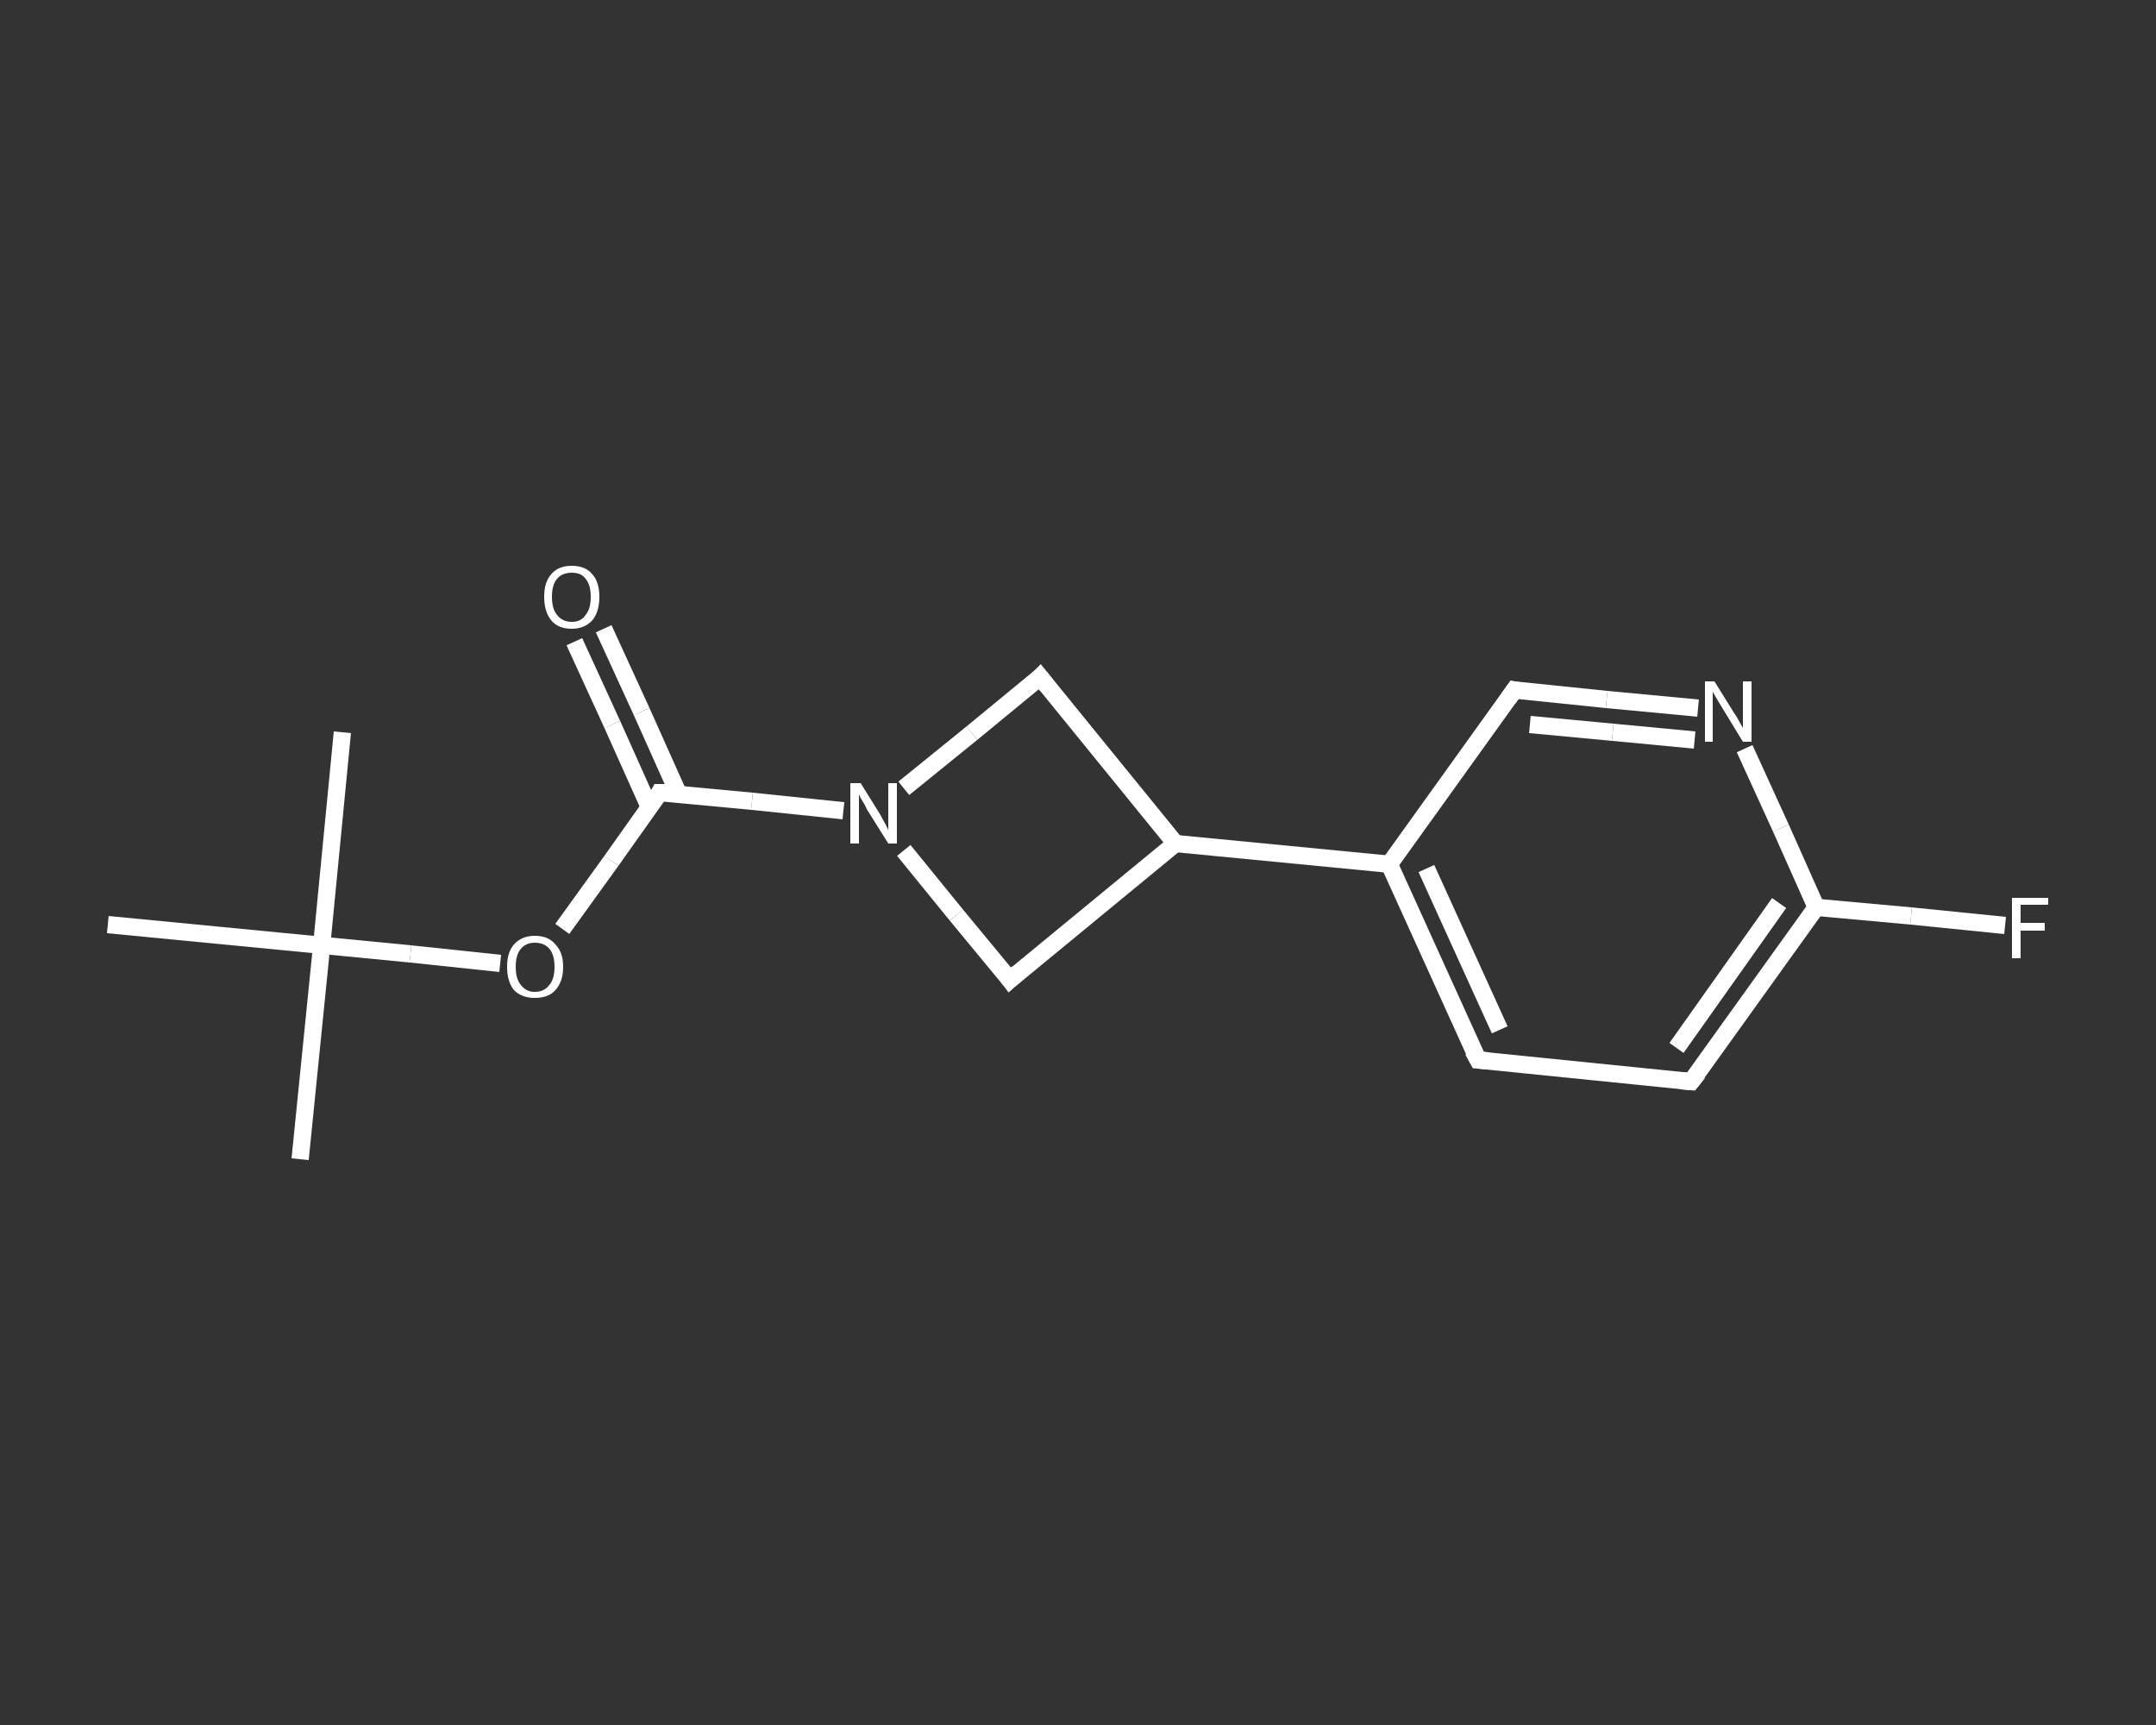 <?xml version='1.0' encoding='iso-8859-1'?>
<svg version='1.1' baseProfile='full'
              xmlns='http://www.w3.org/2000/svg'
                      xmlns:rdkit='http://www.rdkit.org/xml'
                      xmlns:xlink='http://www.w3.org/1999/xlink'
                  xml:space='preserve'
width='250px' height='200px' viewBox='0 0 250 200'>
<rect x="0" y="0" width="250" height="200" fill="#333333" stroke="none"/>
<!-- END OF HEADER -->
<rect style='opacity:1.0;fill:transparent;stroke:none' width='250.0' height='200.0' x='0.0' y='0.0'> </rect>
<path class='bond-0 atom-0 atom-1' d='M 34.8,134.4 L 37.3,109.6' style='fill:none;fill-rule:evenodd;stroke:#FFFFFF;stroke-width:2.0px;stroke-linecap:butt;stroke-linejoin:miter;stroke-opacity:1' />
<path class='bond-1 atom-1 atom-2' d='M 37.3,109.6 L 39.7,84.9' style='fill:none;fill-rule:evenodd;stroke:#FFFFFF;stroke-width:2.0px;stroke-linecap:butt;stroke-linejoin:miter;stroke-opacity:1' />
<path class='bond-2 atom-1 atom-3' d='M 37.3,109.6 L 12.5,107.2' style='fill:none;fill-rule:evenodd;stroke:#FFFFFF;stroke-width:2.0px;stroke-linecap:butt;stroke-linejoin:miter;stroke-opacity:1' />
<path class='bond-3 atom-1 atom-4' d='M 37.3,109.6 L 47.6,110.6' style='fill:none;fill-rule:evenodd;stroke:#FFFFFF;stroke-width:2.0px;stroke-linecap:butt;stroke-linejoin:miter;stroke-opacity:1' />
<path class='bond-3 atom-1 atom-4' d='M 47.6,110.6 L 58.0,111.7' style='fill:none;fill-rule:evenodd;stroke:#FFFFFF;stroke-width:2.0px;stroke-linecap:butt;stroke-linejoin:miter;stroke-opacity:1' />
<path class='bond-4 atom-4 atom-5' d='M 65.2,107.7 L 70.9,99.8' style='fill:none;fill-rule:evenodd;stroke:#FFFFFF;stroke-width:2.0px;stroke-linecap:butt;stroke-linejoin:miter;stroke-opacity:1' />
<path class='bond-4 atom-4 atom-5' d='M 70.9,99.8 L 76.5,91.9' style='fill:none;fill-rule:evenodd;stroke:#FFFFFF;stroke-width:2.0px;stroke-linecap:butt;stroke-linejoin:miter;stroke-opacity:1' />
<path class='bond-5 atom-5 atom-6' d='M 78.7,92.1 L 74.4,82.5' style='fill:none;fill-rule:evenodd;stroke:#FFFFFF;stroke-width:2.0px;stroke-linecap:butt;stroke-linejoin:miter;stroke-opacity:1' />
<path class='bond-5 atom-5 atom-6' d='M 74.4,82.5 L 70.0,72.9' style='fill:none;fill-rule:evenodd;stroke:#FFFFFF;stroke-width:2.0px;stroke-linecap:butt;stroke-linejoin:miter;stroke-opacity:1' />
<path class='bond-5 atom-5 atom-6' d='M 75.3,93.6 L 71.0,84.0' style='fill:none;fill-rule:evenodd;stroke:#FFFFFF;stroke-width:2.0px;stroke-linecap:butt;stroke-linejoin:miter;stroke-opacity:1' />
<path class='bond-5 atom-5 atom-6' d='M 71.0,84.0 L 66.6,74.4' style='fill:none;fill-rule:evenodd;stroke:#FFFFFF;stroke-width:2.0px;stroke-linecap:butt;stroke-linejoin:miter;stroke-opacity:1' />
<path class='bond-6 atom-5 atom-7' d='M 76.5,91.9 L 87.2,92.9' style='fill:none;fill-rule:evenodd;stroke:#FFFFFF;stroke-width:2.0px;stroke-linecap:butt;stroke-linejoin:miter;stroke-opacity:1' />
<path class='bond-6 atom-5 atom-7' d='M 87.2,92.9 L 97.8,94.0' style='fill:none;fill-rule:evenodd;stroke:#FFFFFF;stroke-width:2.0px;stroke-linecap:butt;stroke-linejoin:miter;stroke-opacity:1' />
<path class='bond-7 atom-7 atom-8' d='M 104.8,91.4 L 112.7,85.0' style='fill:none;fill-rule:evenodd;stroke:#FFFFFF;stroke-width:2.0px;stroke-linecap:butt;stroke-linejoin:miter;stroke-opacity:1' />
<path class='bond-7 atom-7 atom-8' d='M 112.7,85.0 L 120.6,78.5' style='fill:none;fill-rule:evenodd;stroke:#FFFFFF;stroke-width:2.0px;stroke-linecap:butt;stroke-linejoin:miter;stroke-opacity:1' />
<path class='bond-8 atom-8 atom-9' d='M 120.6,78.5 L 136.3,97.8' style='fill:none;fill-rule:evenodd;stroke:#FFFFFF;stroke-width:2.0px;stroke-linecap:butt;stroke-linejoin:miter;stroke-opacity:1' />
<path class='bond-9 atom-9 atom-10' d='M 136.3,97.8 L 161.1,100.2' style='fill:none;fill-rule:evenodd;stroke:#FFFFFF;stroke-width:2.0px;stroke-linecap:butt;stroke-linejoin:miter;stroke-opacity:1' />
<path class='bond-10 atom-10 atom-11' d='M 161.1,100.2 L 171.4,122.9' style='fill:none;fill-rule:evenodd;stroke:#FFFFFF;stroke-width:2.0px;stroke-linecap:butt;stroke-linejoin:miter;stroke-opacity:1' />
<path class='bond-10 atom-10 atom-11' d='M 165.4,100.7 L 173.9,119.4' style='fill:none;fill-rule:evenodd;stroke:#FFFFFF;stroke-width:2.0px;stroke-linecap:butt;stroke-linejoin:miter;stroke-opacity:1' />
<path class='bond-11 atom-11 atom-12' d='M 171.4,122.9 L 196.1,125.4' style='fill:none;fill-rule:evenodd;stroke:#FFFFFF;stroke-width:2.0px;stroke-linecap:butt;stroke-linejoin:miter;stroke-opacity:1' />
<path class='bond-12 atom-12 atom-13' d='M 196.1,125.4 L 210.6,105.2' style='fill:none;fill-rule:evenodd;stroke:#FFFFFF;stroke-width:2.0px;stroke-linecap:butt;stroke-linejoin:miter;stroke-opacity:1' />
<path class='bond-12 atom-12 atom-13' d='M 194.4,121.5 L 206.3,104.7' style='fill:none;fill-rule:evenodd;stroke:#FFFFFF;stroke-width:2.0px;stroke-linecap:butt;stroke-linejoin:miter;stroke-opacity:1' />
<path class='bond-13 atom-13 atom-14' d='M 210.6,105.2 L 221.6,106.2' style='fill:none;fill-rule:evenodd;stroke:#FFFFFF;stroke-width:2.0px;stroke-linecap:butt;stroke-linejoin:miter;stroke-opacity:1' />
<path class='bond-13 atom-13 atom-14' d='M 221.6,106.2 L 232.5,107.3' style='fill:none;fill-rule:evenodd;stroke:#FFFFFF;stroke-width:2.0px;stroke-linecap:butt;stroke-linejoin:miter;stroke-opacity:1' />
<path class='bond-14 atom-13 atom-15' d='M 210.6,105.2 L 206.5,96.0' style='fill:none;fill-rule:evenodd;stroke:#FFFFFF;stroke-width:2.0px;stroke-linecap:butt;stroke-linejoin:miter;stroke-opacity:1' />
<path class='bond-14 atom-13 atom-15' d='M 206.5,96.0 L 202.3,86.8' style='fill:none;fill-rule:evenodd;stroke:#FFFFFF;stroke-width:2.0px;stroke-linecap:butt;stroke-linejoin:miter;stroke-opacity:1' />
<path class='bond-15 atom-15 atom-16' d='M 196.9,82.1 L 186.3,81.1' style='fill:none;fill-rule:evenodd;stroke:#FFFFFF;stroke-width:2.0px;stroke-linecap:butt;stroke-linejoin:miter;stroke-opacity:1' />
<path class='bond-15 atom-15 atom-16' d='M 186.3,81.1 L 175.6,80.0' style='fill:none;fill-rule:evenodd;stroke:#FFFFFF;stroke-width:2.0px;stroke-linecap:butt;stroke-linejoin:miter;stroke-opacity:1' />
<path class='bond-15 atom-15 atom-16' d='M 196.5,85.8 L 187.0,84.9' style='fill:none;fill-rule:evenodd;stroke:#FFFFFF;stroke-width:2.0px;stroke-linecap:butt;stroke-linejoin:miter;stroke-opacity:1' />
<path class='bond-15 atom-15 atom-16' d='M 187.0,84.9 L 177.4,84.0' style='fill:none;fill-rule:evenodd;stroke:#FFFFFF;stroke-width:2.0px;stroke-linecap:butt;stroke-linejoin:miter;stroke-opacity:1' />
<path class='bond-16 atom-9 atom-17' d='M 136.3,97.8 L 117.1,113.6' style='fill:none;fill-rule:evenodd;stroke:#FFFFFF;stroke-width:2.0px;stroke-linecap:butt;stroke-linejoin:miter;stroke-opacity:1' />
<path class='bond-17 atom-17 atom-7' d='M 117.1,113.6 L 110.9,106.1' style='fill:none;fill-rule:evenodd;stroke:#FFFFFF;stroke-width:2.0px;stroke-linecap:butt;stroke-linejoin:miter;stroke-opacity:1' />
<path class='bond-17 atom-17 atom-7' d='M 110.9,106.1 L 104.8,98.6' style='fill:none;fill-rule:evenodd;stroke:#FFFFFF;stroke-width:2.0px;stroke-linecap:butt;stroke-linejoin:miter;stroke-opacity:1' />
<path class='bond-18 atom-16 atom-10' d='M 175.6,80.0 L 161.1,100.2' style='fill:none;fill-rule:evenodd;stroke:#FFFFFF;stroke-width:2.0px;stroke-linecap:butt;stroke-linejoin:miter;stroke-opacity:1' />
<path d='M 76.3,92.3 L 76.5,91.9 L 77.1,91.9' style='fill:none;stroke:#FFFFFF;stroke-width:2.0px;stroke-linecap:butt;stroke-linejoin:miter;stroke-opacity:1;' />
<path d='M 120.2,78.9 L 120.6,78.5 L 121.4,79.5' style='fill:none;stroke:#FFFFFF;stroke-width:2.0px;stroke-linecap:butt;stroke-linejoin:miter;stroke-opacity:1;' />
<path d='M 170.8,121.8 L 171.4,122.9 L 172.6,123.0' style='fill:none;stroke:#FFFFFF;stroke-width:2.0px;stroke-linecap:butt;stroke-linejoin:miter;stroke-opacity:1;' />
<path d='M 194.9,125.3 L 196.1,125.4 L 196.9,124.4' style='fill:none;stroke:#FFFFFF;stroke-width:2.0px;stroke-linecap:butt;stroke-linejoin:miter;stroke-opacity:1;' />
<path d='M 176.1,80.1 L 175.6,80.0 L 174.9,81.0' style='fill:none;stroke:#FFFFFF;stroke-width:2.0px;stroke-linecap:butt;stroke-linejoin:miter;stroke-opacity:1;' />
<path d='M 118.0,112.8 L 117.1,113.6 L 116.8,113.2' style='fill:none;stroke:#FFFFFF;stroke-width:2.0px;stroke-linecap:butt;stroke-linejoin:miter;stroke-opacity:1;' />
<path class='atom-4' d='M 58.8 112.1
Q 58.8 110.4, 59.6 109.5
Q 60.5 108.5, 62.0 108.5
Q 63.6 108.5, 64.4 109.5
Q 65.3 110.4, 65.3 112.1
Q 65.3 113.8, 64.4 114.8
Q 63.6 115.7, 62.0 115.7
Q 60.5 115.7, 59.6 114.8
Q 58.8 113.8, 58.8 112.1
M 62.0 115.0
Q 63.1 115.0, 63.7 114.2
Q 64.3 113.5, 64.3 112.1
Q 64.3 110.7, 63.7 110.0
Q 63.1 109.3, 62.0 109.3
Q 61.0 109.3, 60.4 110.0
Q 59.8 110.7, 59.8 112.1
Q 59.8 113.5, 60.4 114.2
Q 61.0 115.0, 62.0 115.0
' fill='#FFFFFF'/>
<path class='atom-6' d='M 63.1 69.2
Q 63.1 67.5, 63.9 66.6
Q 64.7 65.6, 66.3 65.6
Q 67.9 65.6, 68.7 66.6
Q 69.5 67.5, 69.5 69.2
Q 69.5 70.9, 68.7 71.9
Q 67.8 72.9, 66.3 72.9
Q 64.7 72.9, 63.9 71.9
Q 63.1 70.9, 63.1 69.2
M 66.3 72.1
Q 67.4 72.1, 67.9 71.3
Q 68.5 70.6, 68.5 69.2
Q 68.5 67.8, 67.9 67.1
Q 67.4 66.4, 66.3 66.4
Q 65.2 66.4, 64.6 67.1
Q 64.0 67.8, 64.0 69.2
Q 64.0 70.6, 64.6 71.3
Q 65.2 72.1, 66.3 72.1
' fill='#FFFFFF'/>
<path class='atom-7' d='M 99.8 90.8
L 102.1 94.5
Q 102.3 94.9, 102.7 95.6
Q 103.0 96.2, 103.0 96.3
L 103.0 90.8
L 104.0 90.8
L 104.0 97.8
L 103.0 97.8
L 100.5 93.8
Q 100.3 93.3, 99.9 92.7
Q 99.6 92.2, 99.6 92.0
L 99.6 97.8
L 98.6 97.8
L 98.6 90.8
L 99.8 90.8
' fill='#FFFFFF'/>
<path class='atom-14' d='M 233.3 104.1
L 237.5 104.1
L 237.5 104.9
L 234.3 104.9
L 234.3 107.0
L 237.1 107.0
L 237.1 107.9
L 234.3 107.9
L 234.3 111.1
L 233.3 111.1
L 233.3 104.1
' fill='#FFFFFF'/>
<path class='atom-15' d='M 198.8 79.0
L 201.1 82.7
Q 201.4 83.1, 201.7 83.7
Q 202.1 84.4, 202.1 84.4
L 202.1 79.0
L 203.1 79.0
L 203.1 86.0
L 202.1 86.0
L 199.6 81.9
Q 199.3 81.4, 199.0 80.9
Q 198.7 80.4, 198.6 80.2
L 198.6 86.0
L 197.7 86.0
L 197.7 79.0
L 198.8 79.0
' fill='#FFFFFF'/>
</svg>
